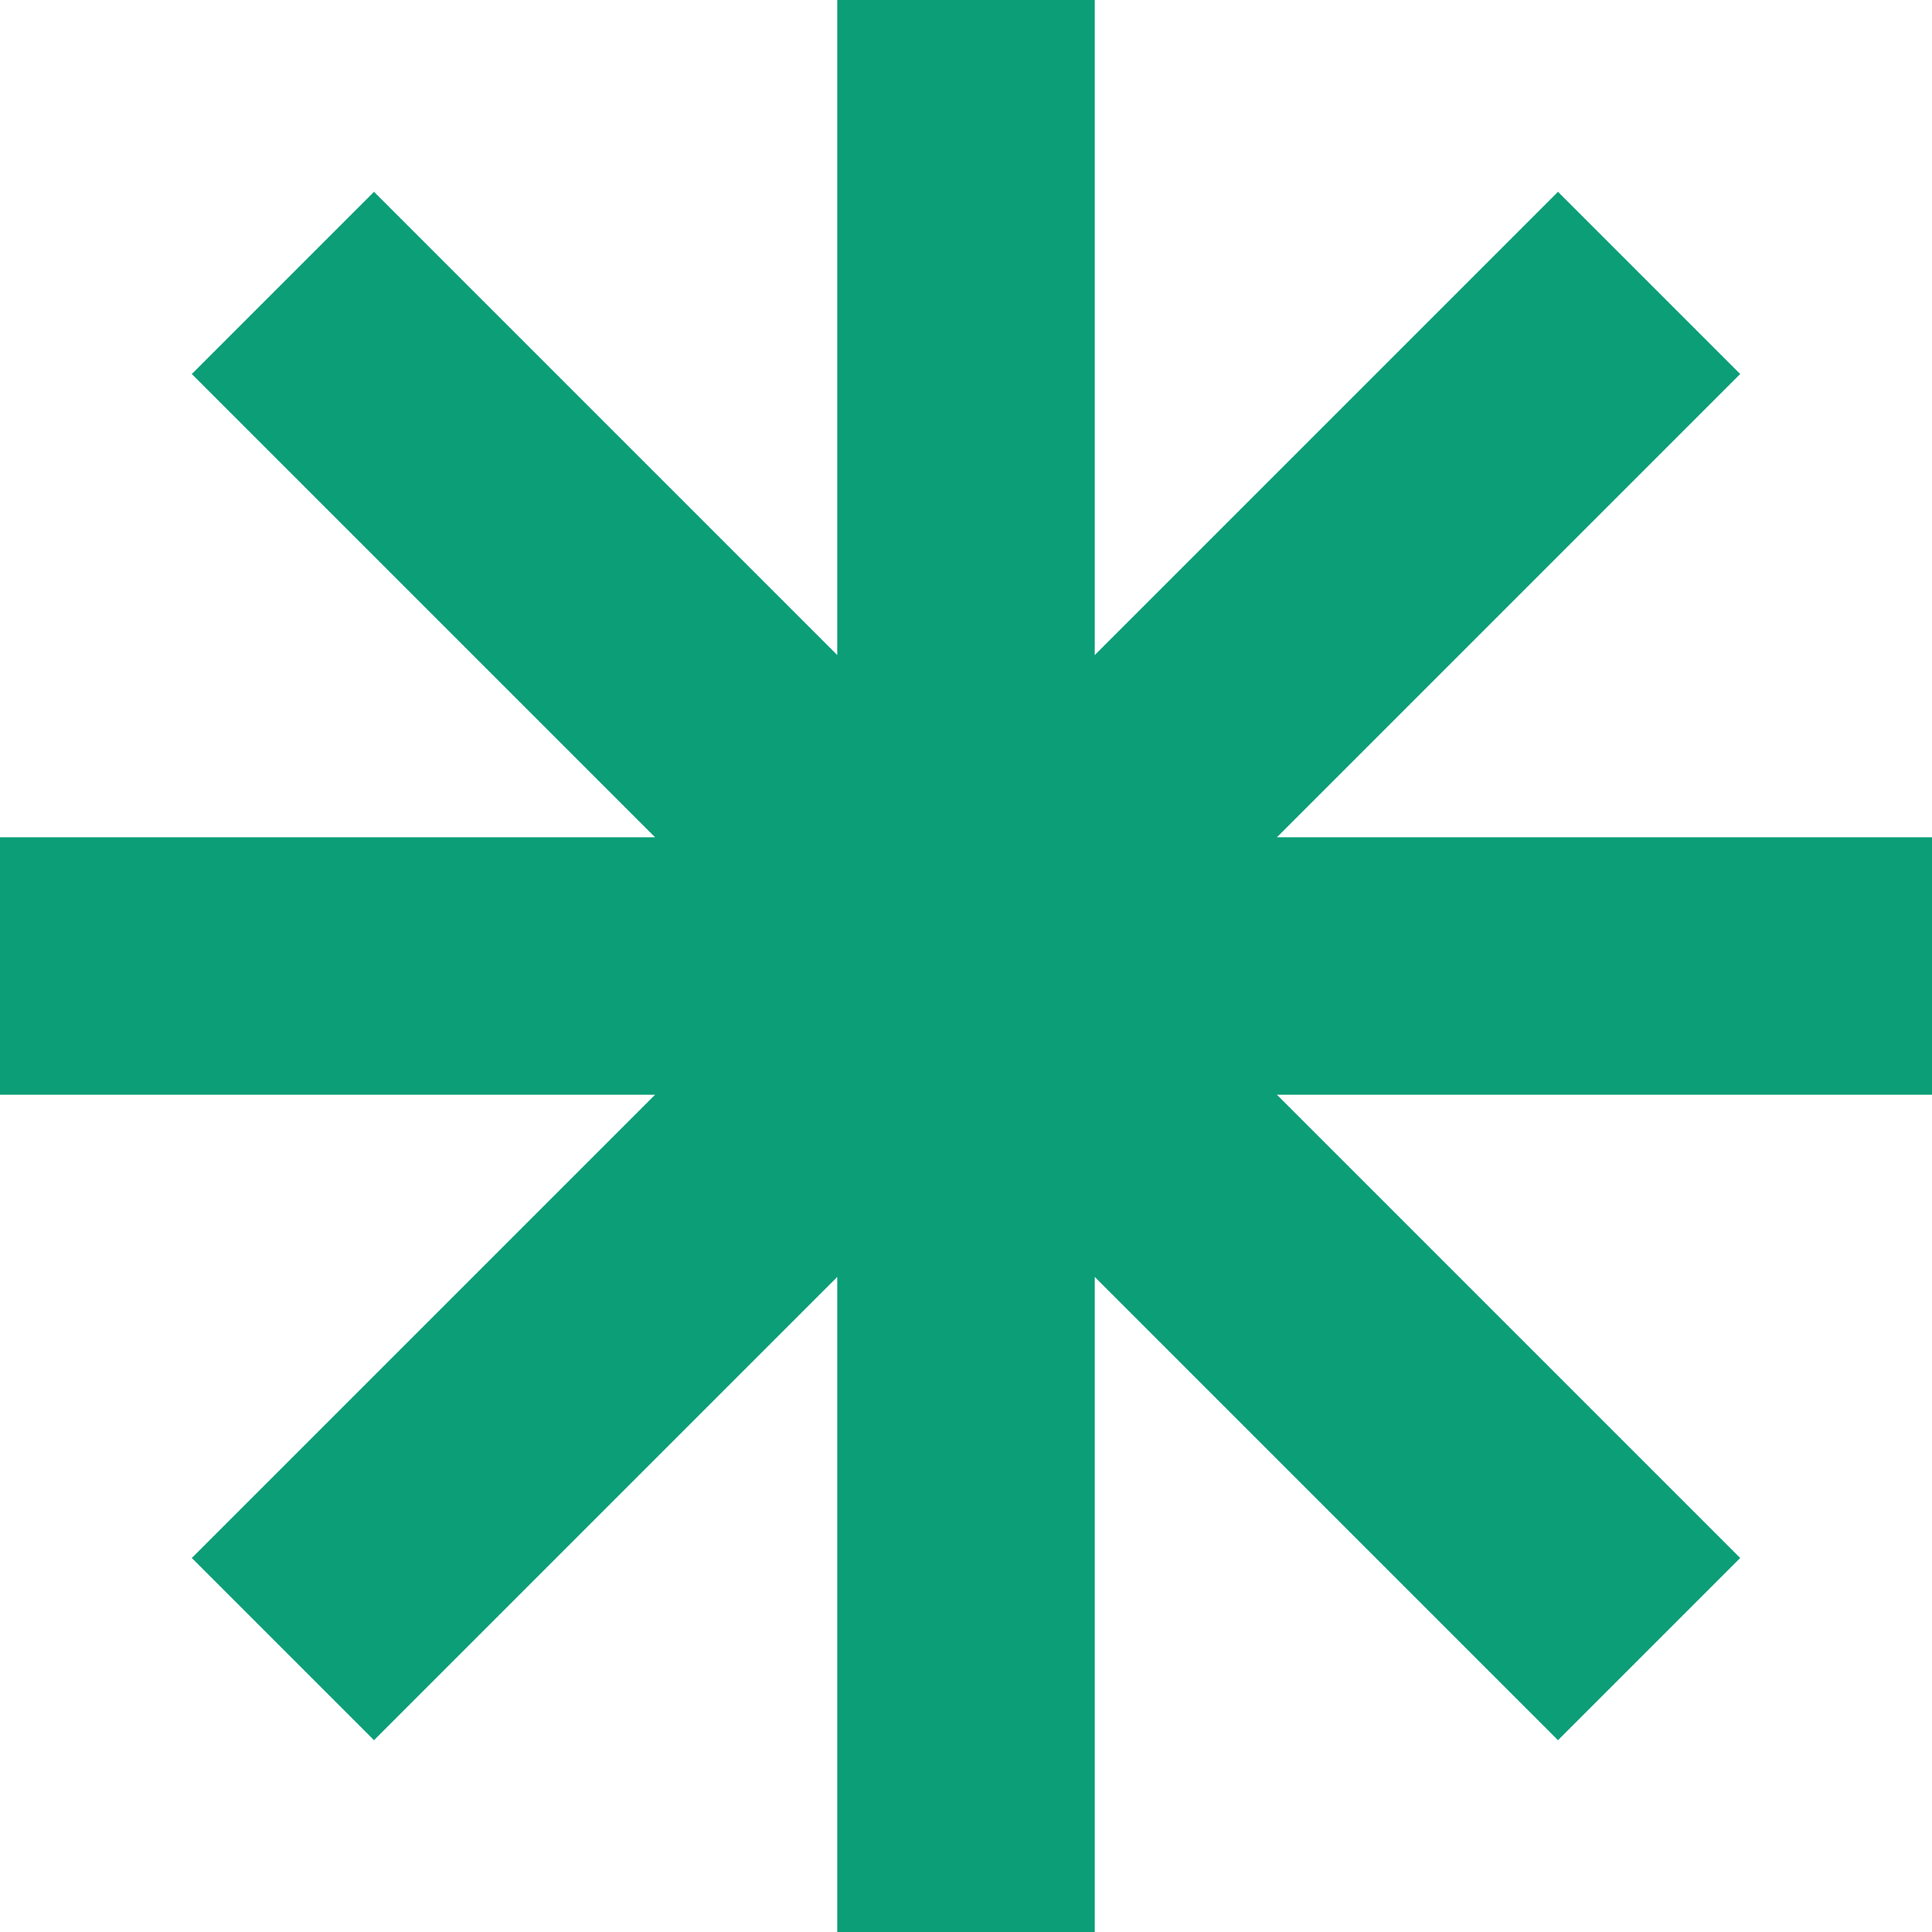 <svg xmlns="http://www.w3.org/2000/svg" width="82" height="82" viewBox="0 0 82 82" fill="none"><path d="M82 35.535H54.199L73.86 15.874L66.126 8.14L46.465 27.801V0H35.535V27.801L15.874 8.14L8.14 15.874L27.801 35.535H0V46.465H27.801L8.14 66.126L15.874 73.86L35.535 54.199V82H46.465V54.199L66.126 73.86L73.86 66.126L54.199 46.465H82V35.535Z" fill="#0B9E77"></path></svg>